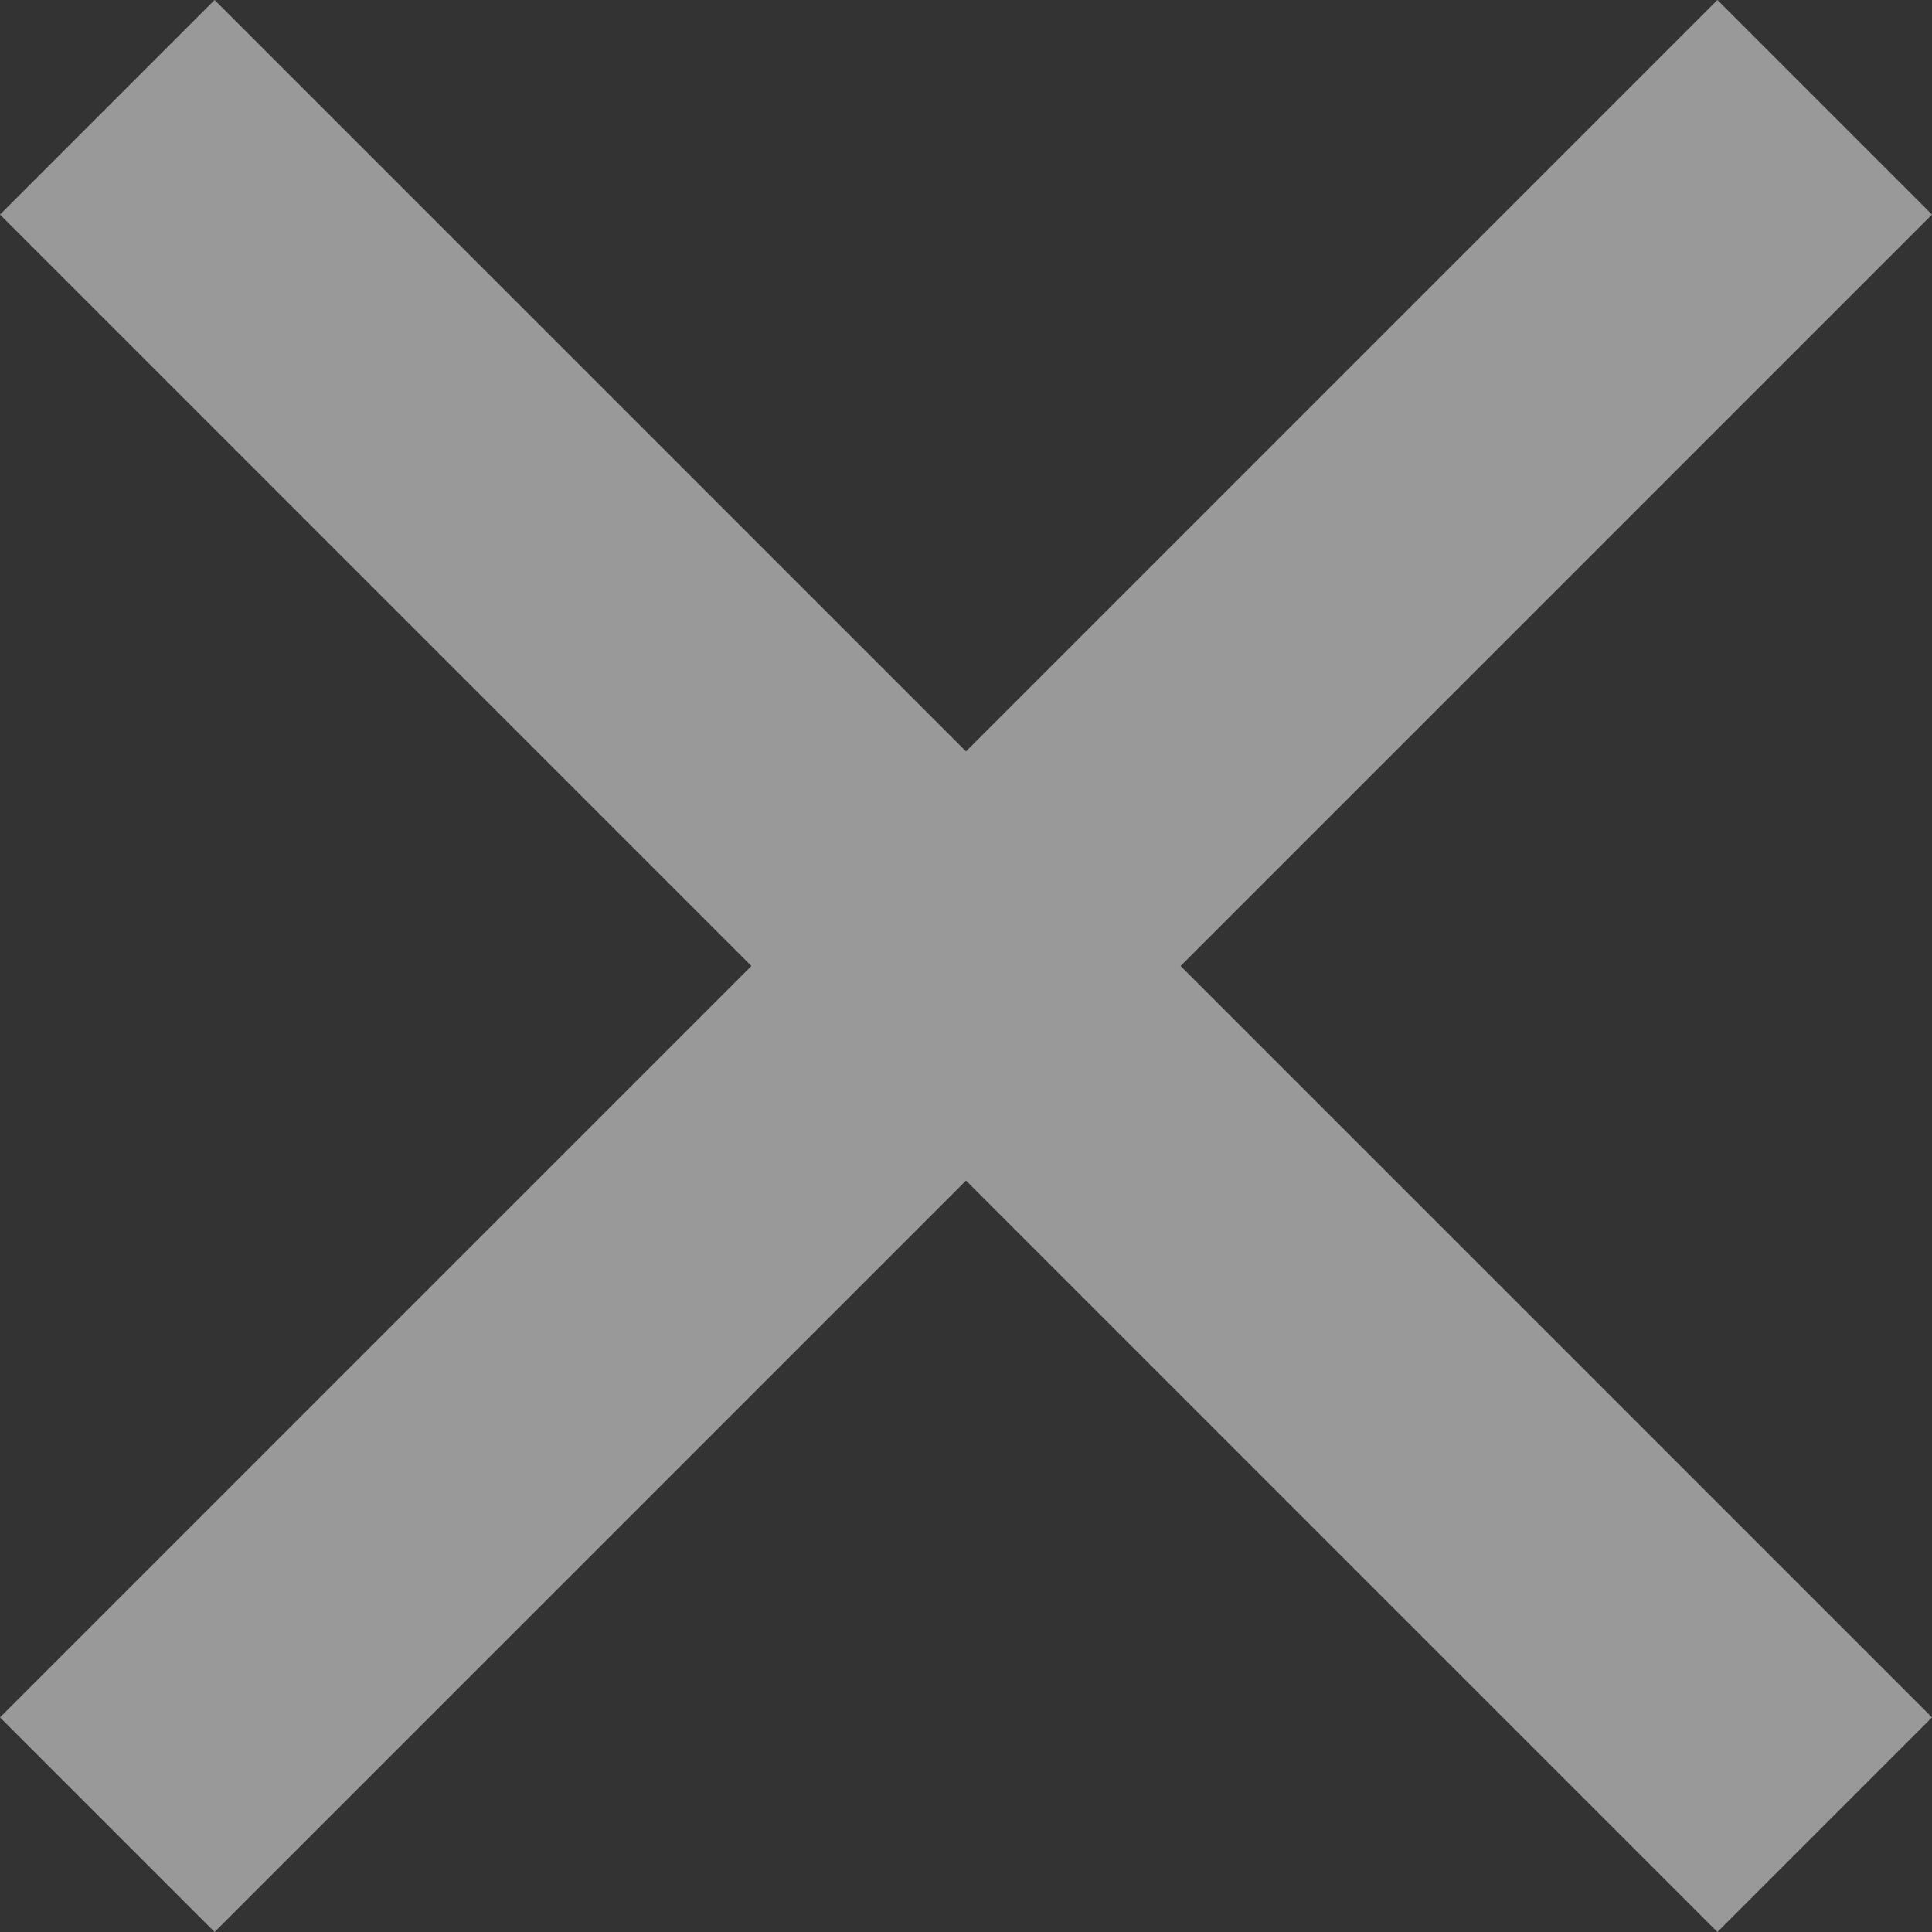 <svg width="15" height="15" viewBox="0 0 15 15" fill="none" xmlns="http://www.w3.org/2000/svg">
<rect x="0" y="0" width="15" height="15" fill="#333333" stroke="none"/>
<path opacity="0.5" d="M7.5 5.834L13.334 0L15 1.666L9.166 7.5L15 13.334L13.334 15L7.5 9.166L1.666 15L0 13.334L5.834 7.5L0 1.666L1.666 0L7.5 5.834Z" fill="white"/>
</svg>
